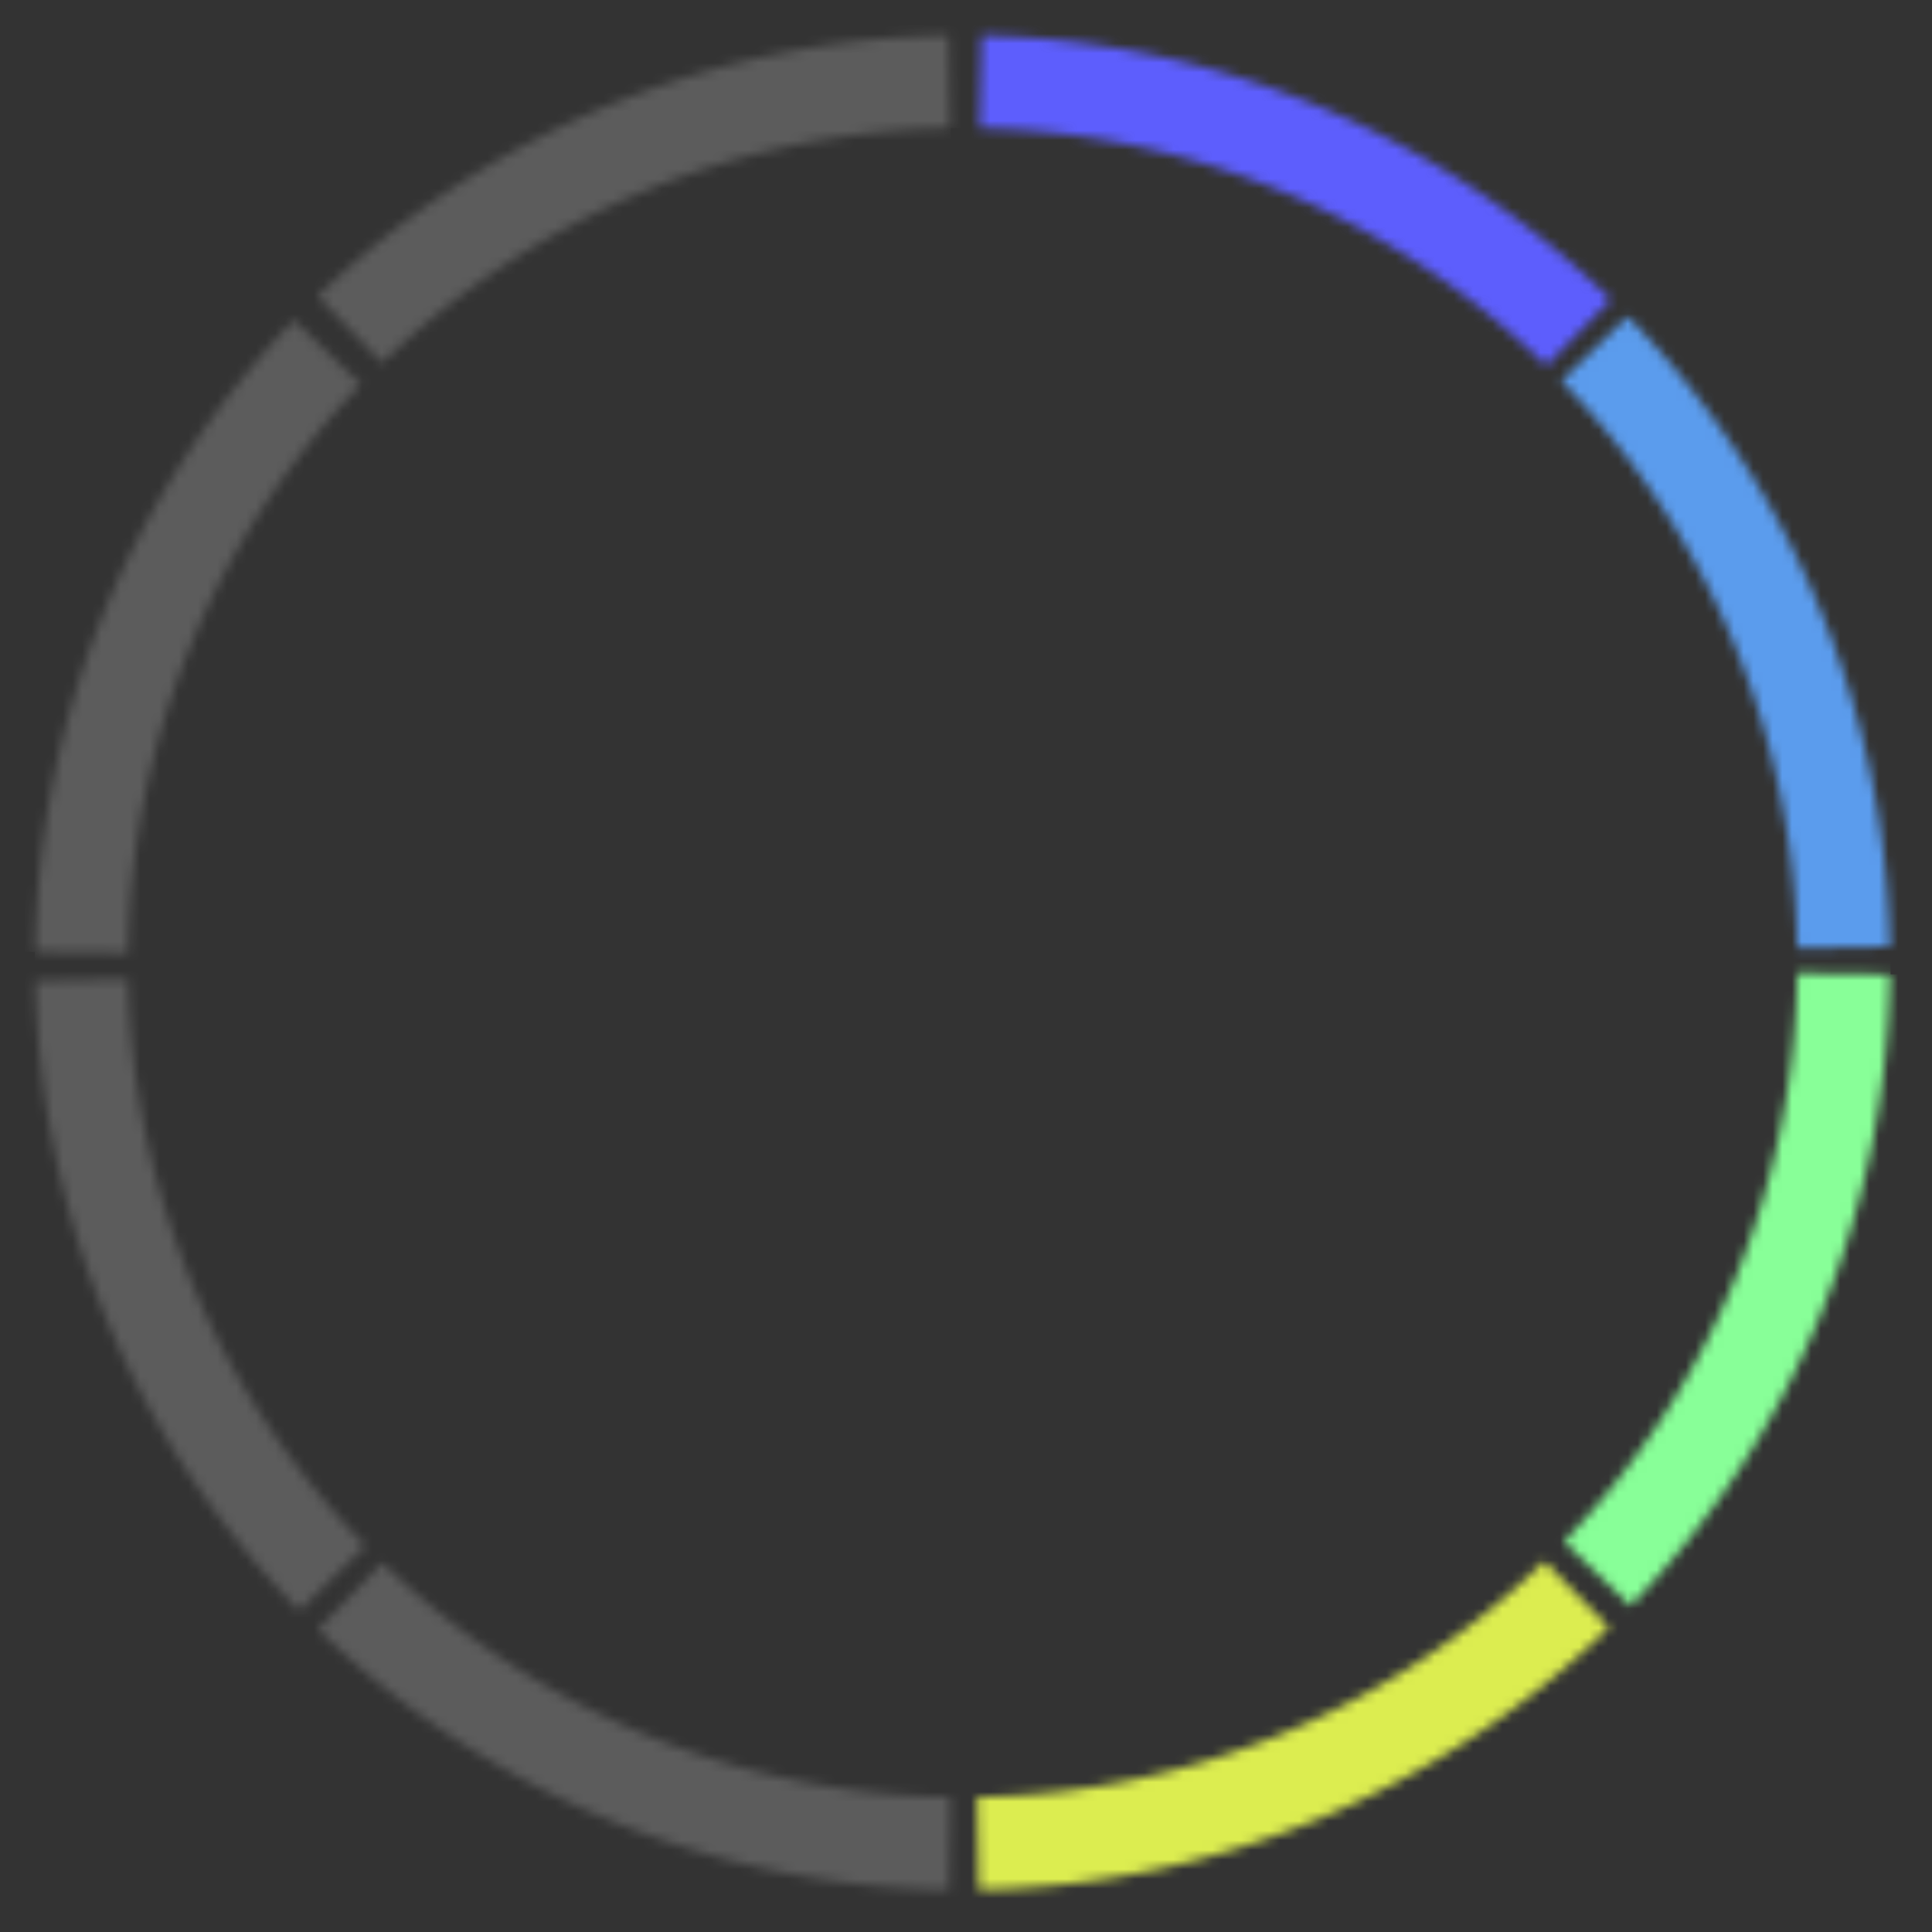<svg xmlns="http://www.w3.org/2000/svg" width="200" height="200" fill="none"><rect width="100%" height="100%" fill="#333333" stroke="none"/><g clip-path="url(#a)"><mask id="b" width="200" height="200" x="0" y="0" maskUnits="userSpaceOnUse" style="mask-type:luminance"><path fill="#fff" d="M200 0H0v200h200V0Z"/></mask><g mask="url(#b)"><mask id="c" width="35" height="67" x="161" y="32" maskUnits="userSpaceOnUse" style="mask-type:luminance"><path fill="#fff" d="M168.497 32.745a96 96 0 0 1 27.143 65.26l-9.599.165a86.4 86.4 0 0 0-24.428-58.734l6.884-6.69Z"/></mask><g mask="url(#c)"><path stroke="#5B9CED" stroke-width="20" d="M168.497 32.745a96 96 0 0 1 27.143 65.26l-9.599.165a86.4 86.4 0 0 0-24.428-58.734l6.884-6.69Z"/></g><mask id="d" width="35" height="67" x="161" y="100" maskUnits="userSpaceOnUse" style="mask-type:luminance"><path fill="#fff" d="M195.647 100.861a96 96 0 0 1-26.845 65.383l-6.915-6.659a86.4 86.4 0 0 0 24.161-58.845l9.599.121Z"/></mask><g mask="url(#d)"><path stroke="#88FF98" stroke-width="20" d="M195.647 100.861a96 96 0 0 1-26.845 65.383l-6.915-6.659a86.4 86.4 0 0 0 24.161-58.845l9.599.121Z"/></g><mask id="e" width="66" height="35" x="101" y="161" maskUnits="userSpaceOnUse" style="mask-type:luminance"><path fill="#fff" d="M166.58 168.48a95.997 95.997 0 0 1-65.253 27.16l-.167-9.598a86.398 86.398 0 0 0 58.728-24.445l6.692 6.883Z"/></mask><g mask="url(#e)"><path stroke="#DCED50" stroke-width="20" d="M166.58 168.48a95.997 95.997 0 0 1-65.253 27.16l-.167-9.598a86.398 86.398 0 0 0 58.728-24.445l6.692 6.883Z"/></g><mask id="f" width="67" height="35" x="32" y="161" maskUnits="userSpaceOnUse" style="mask-type:luminance"><path fill="#fff" d="M98.251 195.646a95.996 95.996 0 0 1-65.33-26.976l6.674-6.901a86.402 86.402 0 0 0 58.796 24.278l-.14 9.599Z"/></mask><g mask="url(#f)"><path stroke="#fff" stroke-opacity=".2" stroke-width="20" d="M98.251 195.646a95.996 95.996 0 0 1-65.33-26.976l6.674-6.901a86.402 86.402 0 0 0 58.796 24.278l-.14 9.599Z"/></g><mask id="g" width="35" height="66" x="3" y="101" maskUnits="userSpaceOnUse" style="mask-type:luminance"><path fill="#fff" d="M30.981 166.74a96.002 96.002 0 0 1-27.31-65.191l9.599-.189a86.401 86.401 0 0 0 24.578 58.672l-6.867 6.708Z"/></mask><g mask="url(#g)"><path stroke="#fff" stroke-opacity=".2" stroke-width="20" d="M30.981 166.74a96.002 96.002 0 0 1-27.31-65.191l9.599-.189a86.401 86.401 0 0 0 24.578 58.672l-6.867 6.708Z"/></g><mask id="h" width="35" height="66" x="3" y="33" maskUnits="userSpaceOnUse" style="mask-type:luminance"><path fill="#fff" d="M3.66 98.543a96 96 0 0 1 26.778-65.41l6.921 6.651a86.4 86.4 0 0 0-24.1 58.87l-9.6-.111Z"/></mask><g mask="url(#h)"><path stroke="#fff" stroke-opacity=".2" stroke-width="20" d="M3.66 98.543a96 96 0 0 1 26.778-65.41l6.921 6.651a86.4 86.4 0 0 0-24.1 58.87l-9.6-.111Z"/></g><mask id="i" width="67" height="35" x="32" y="3" maskUnits="userSpaceOnUse" style="mask-type:luminance"><path fill="#fff" d="M32.883 30.677A96 96 0 0 1 98.197 3.665l.146 9.599a86.4 86.4 0 0 0-58.783 24.31l-6.677-6.897Z"/></mask><g mask="url(#i)"><path stroke="#fff" stroke-opacity=".2" stroke-width="20" d="M32.883 30.677A96 96 0 0 1 98.197 3.665l.146 9.599a86.4 86.4 0 0 0-58.783 24.31l-6.677-6.897Z"/></g><mask id="j" width="66" height="35" x="101" y="3" maskUnits="userSpaceOnUse" style="mask-type:luminance"><path fill="#fff" d="M101.601 3.672a96 96 0 0 1 65.175 27.347l-6.712 6.863a86.4 86.4 0 0 0-58.658-24.611l.195-9.599Z"/></mask><g mask="url(#j)"><path stroke="#5D5EFD" stroke-width="20" d="M101.601 3.672a96 96 0 0 1 65.175 27.347l-6.712 6.863a86.4 86.4 0 0 0-58.658-24.611l.195-9.599Z"/></g></g></g><defs><clipPath id="a"><path fill="#fff" d="M0 0h200v200H0z"/></clipPath></defs></svg>